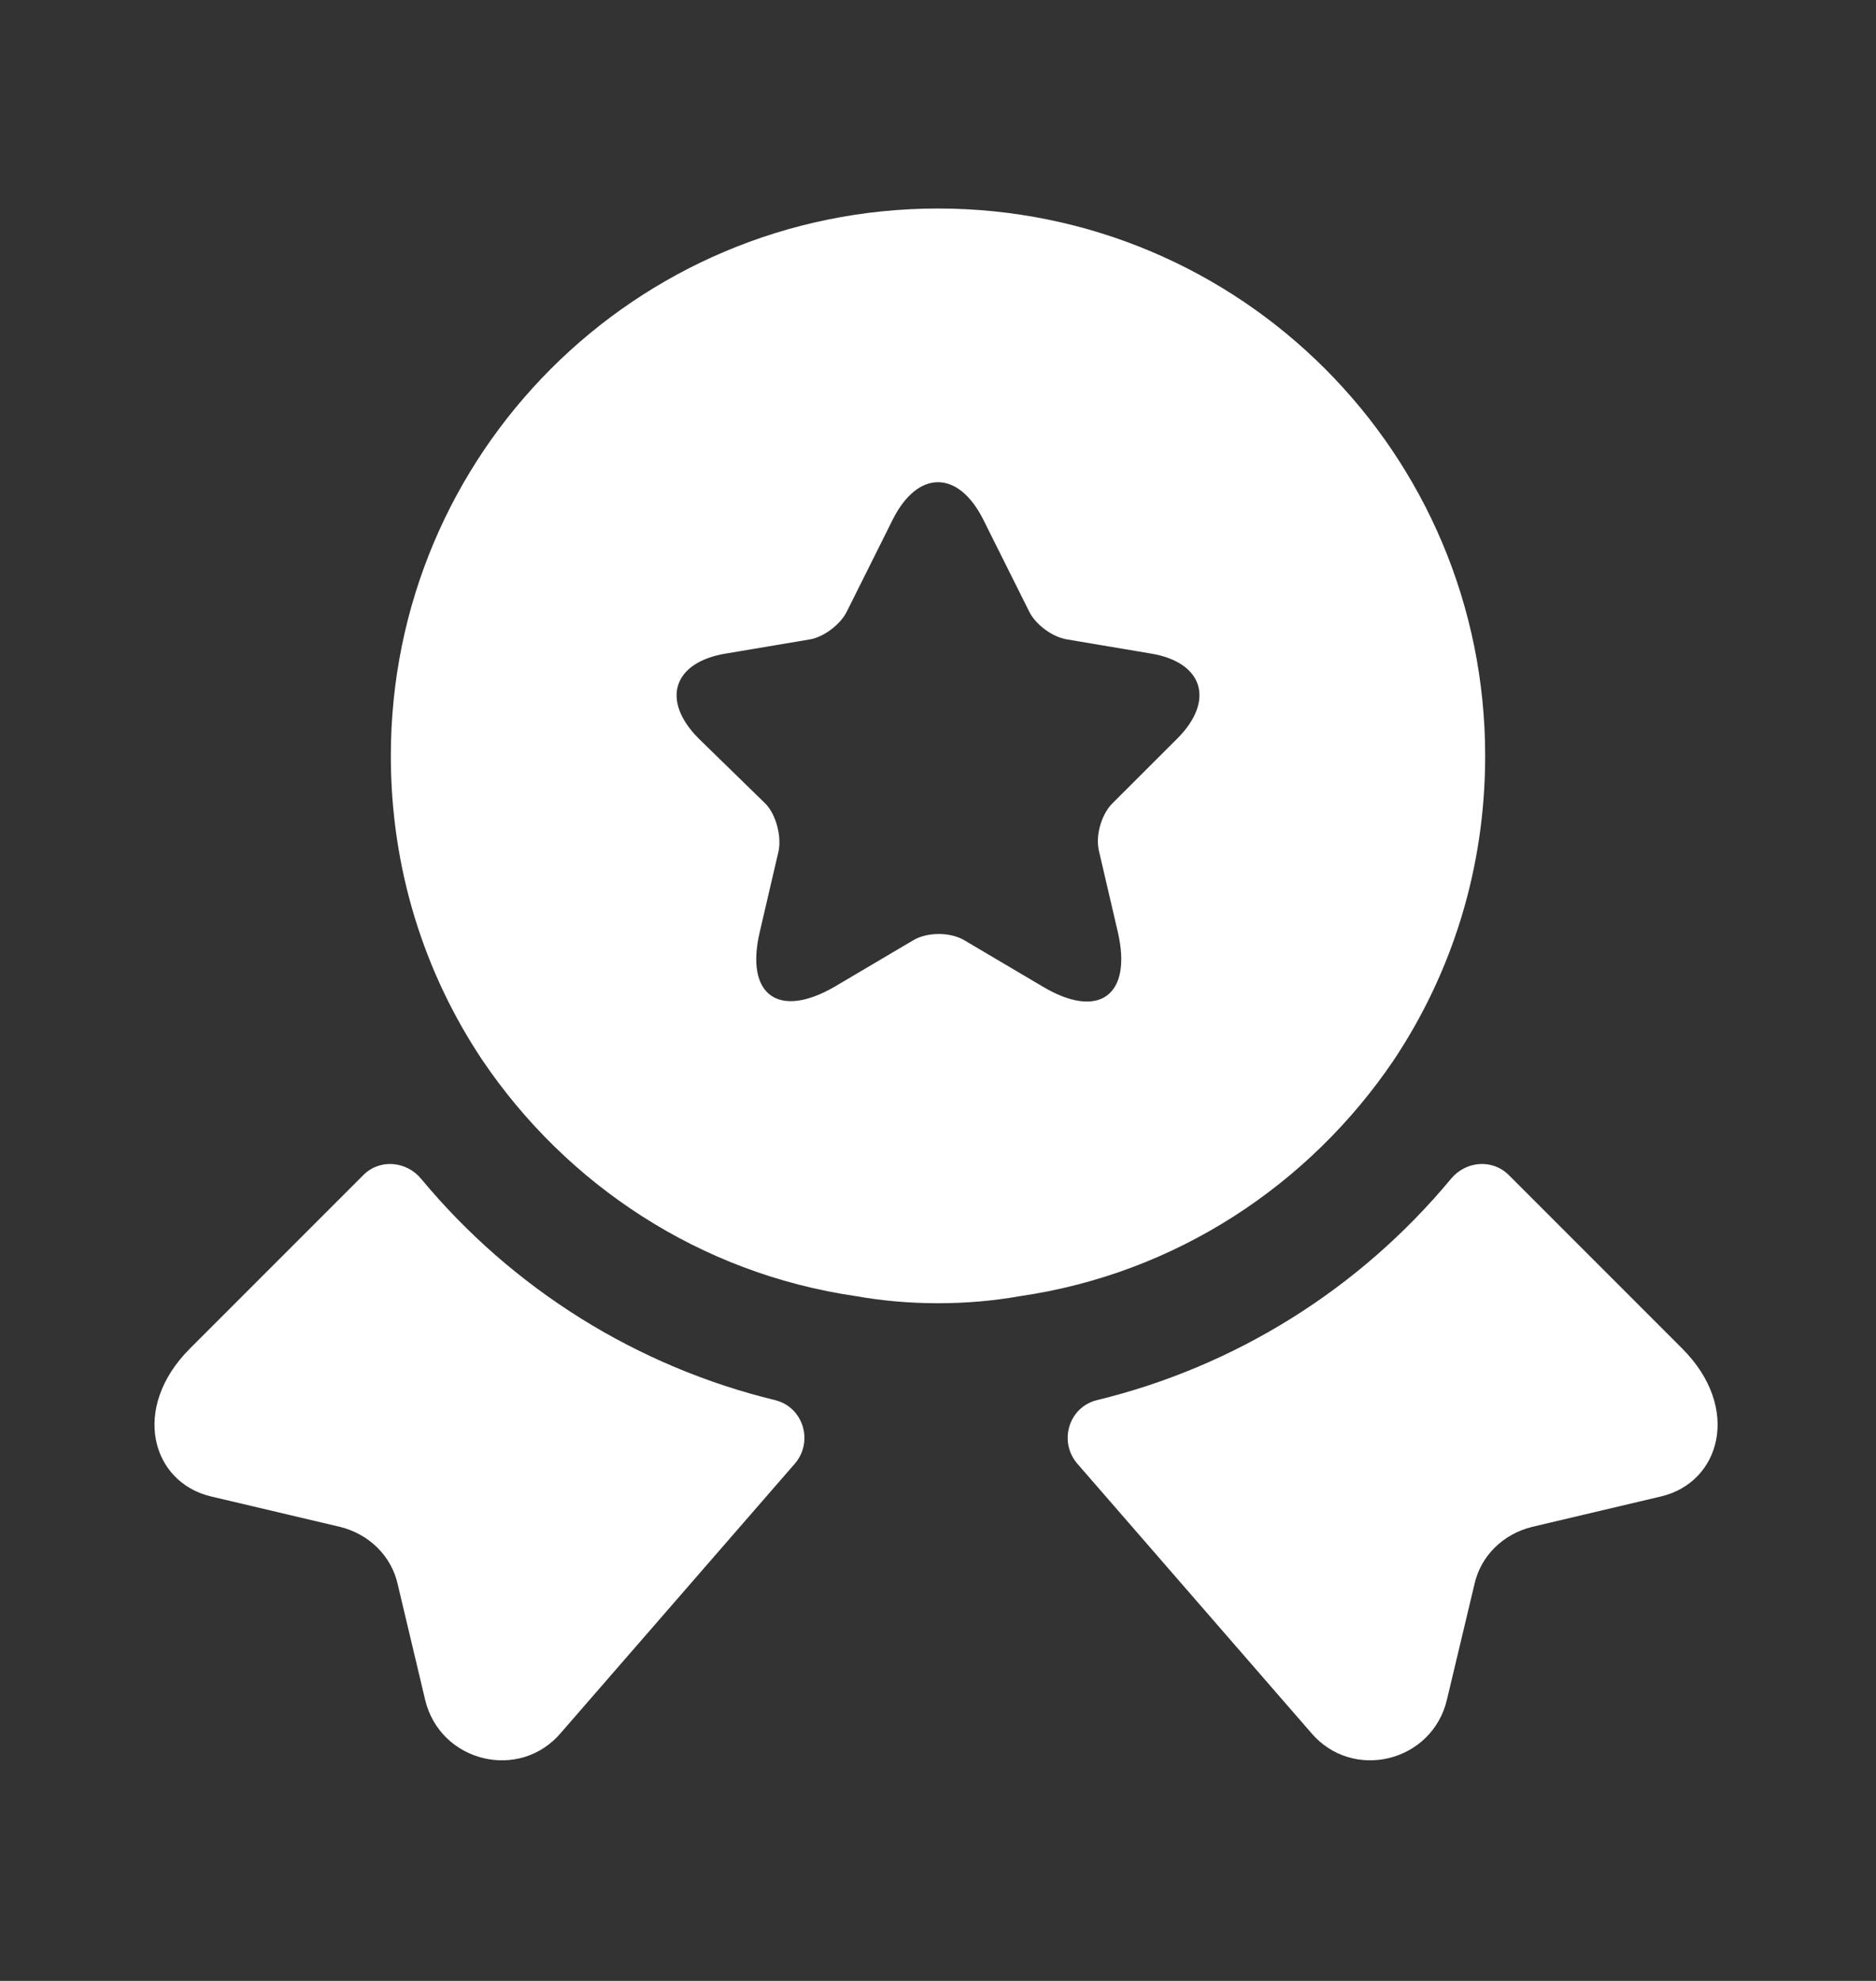 <svg width="18" height="19" viewBox="0 0 18 19" fill="none" xmlns="http://www.w3.org/2000/svg">
<rect x="0" y="0" width="18" height="19" fill="#333333" stroke="none"/>
<path d="M15.938 14.353L14.701 14.645C14.423 14.713 14.206 14.923 14.146 15.2L13.883 16.303C13.741 16.903 12.976 17.09 12.578 16.618L10.336 14.038C10.156 13.828 10.253 13.498 10.523 13.43C11.851 13.108 13.043 12.365 13.921 11.308C14.063 11.135 14.318 11.113 14.476 11.27L16.141 12.935C16.711 13.505 16.508 14.218 15.938 14.353Z" fill="white"/>
<path d="M2.024 14.353L3.262 14.645C3.539 14.713 3.757 14.923 3.817 15.2L4.079 16.303C4.222 16.903 4.987 17.09 5.384 16.618L7.627 14.038C7.807 13.828 7.709 13.498 7.439 13.43C6.112 13.108 4.919 12.365 4.042 11.308C3.899 11.135 3.644 11.113 3.487 11.27L1.822 12.935C1.252 13.505 1.454 14.218 2.024 14.353Z" fill="white"/>
<path d="M9 2C6.098 2 3.75 4.348 3.75 7.25C3.75 8.338 4.072 9.335 4.628 10.168C5.438 11.367 6.72 12.215 8.213 12.432C8.467 12.477 8.73 12.5 9 12.5C9.27 12.5 9.533 12.477 9.787 12.432C11.28 12.215 12.562 11.367 13.373 10.168C13.928 9.335 14.25 8.338 14.25 7.25C14.25 4.348 11.902 2 9 2ZM11.295 7.085L10.672 7.707C10.568 7.812 10.508 8.015 10.545 8.165L10.725 8.938C10.867 9.545 10.545 9.785 10.005 9.463L9.255 9.02C9.12 8.938 8.895 8.938 8.76 9.02L8.01 9.463C7.47 9.777 7.147 9.545 7.29 8.938L7.47 8.165C7.5 8.023 7.447 7.812 7.343 7.707L6.705 7.085C6.338 6.718 6.457 6.35 6.968 6.268L7.77 6.133C7.905 6.11 8.062 5.99 8.123 5.87L8.565 4.985C8.805 4.505 9.195 4.505 9.435 4.985L9.877 5.87C9.938 5.99 10.095 6.11 10.238 6.133L11.04 6.268C11.543 6.35 11.662 6.718 11.295 7.085Z" fill="white"/>
</svg>
